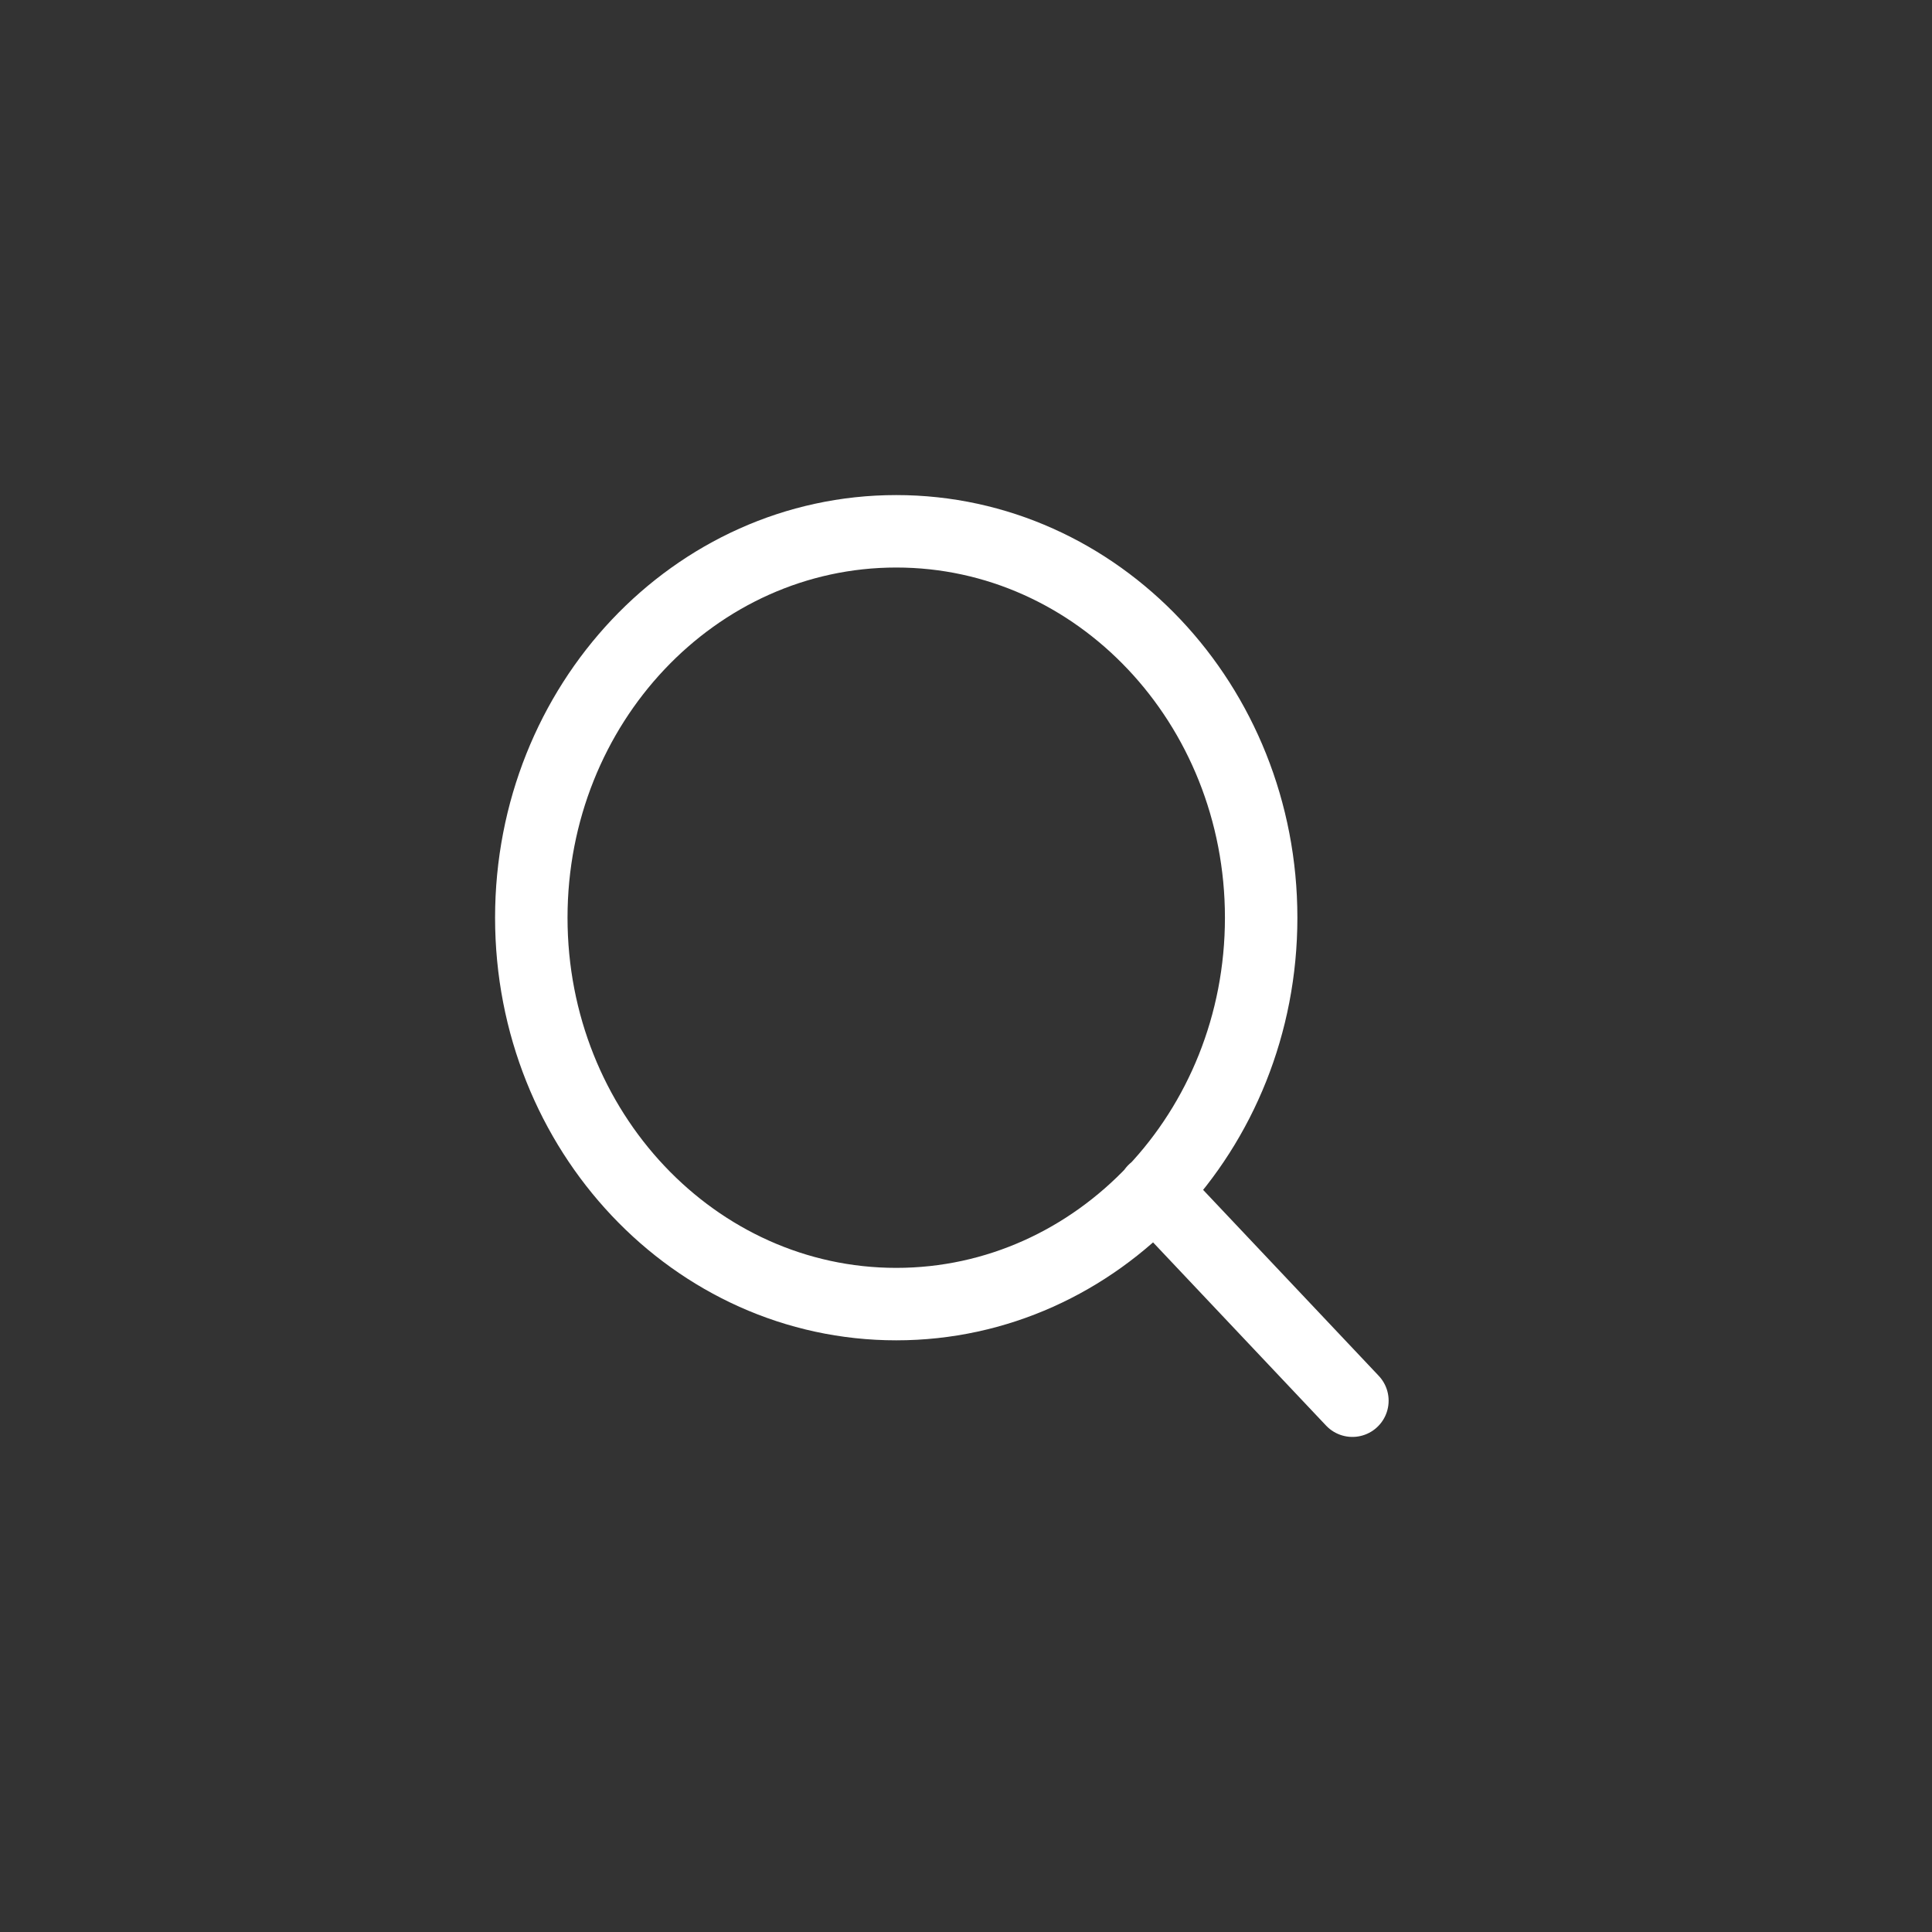 <svg width="40" height="40" viewBox="0 0 40 40" fill="none" xmlns="http://www.w3.org/2000/svg">
<rect x="0" y="0" width="40" height="40" fill="#333333" stroke="none"/>
<path d="M28 29L23.892 24.65M26.111 19C26.111 23.418 22.728 27 18.556 27C14.383 27 11 23.418 11 19C11 14.582 14.383 11 18.556 11C22.728 11 26.111 14.582 26.111 19Z" stroke="white" stroke-width="1.5" stroke-linecap="round" stroke-linejoin="round"/>
</svg>
